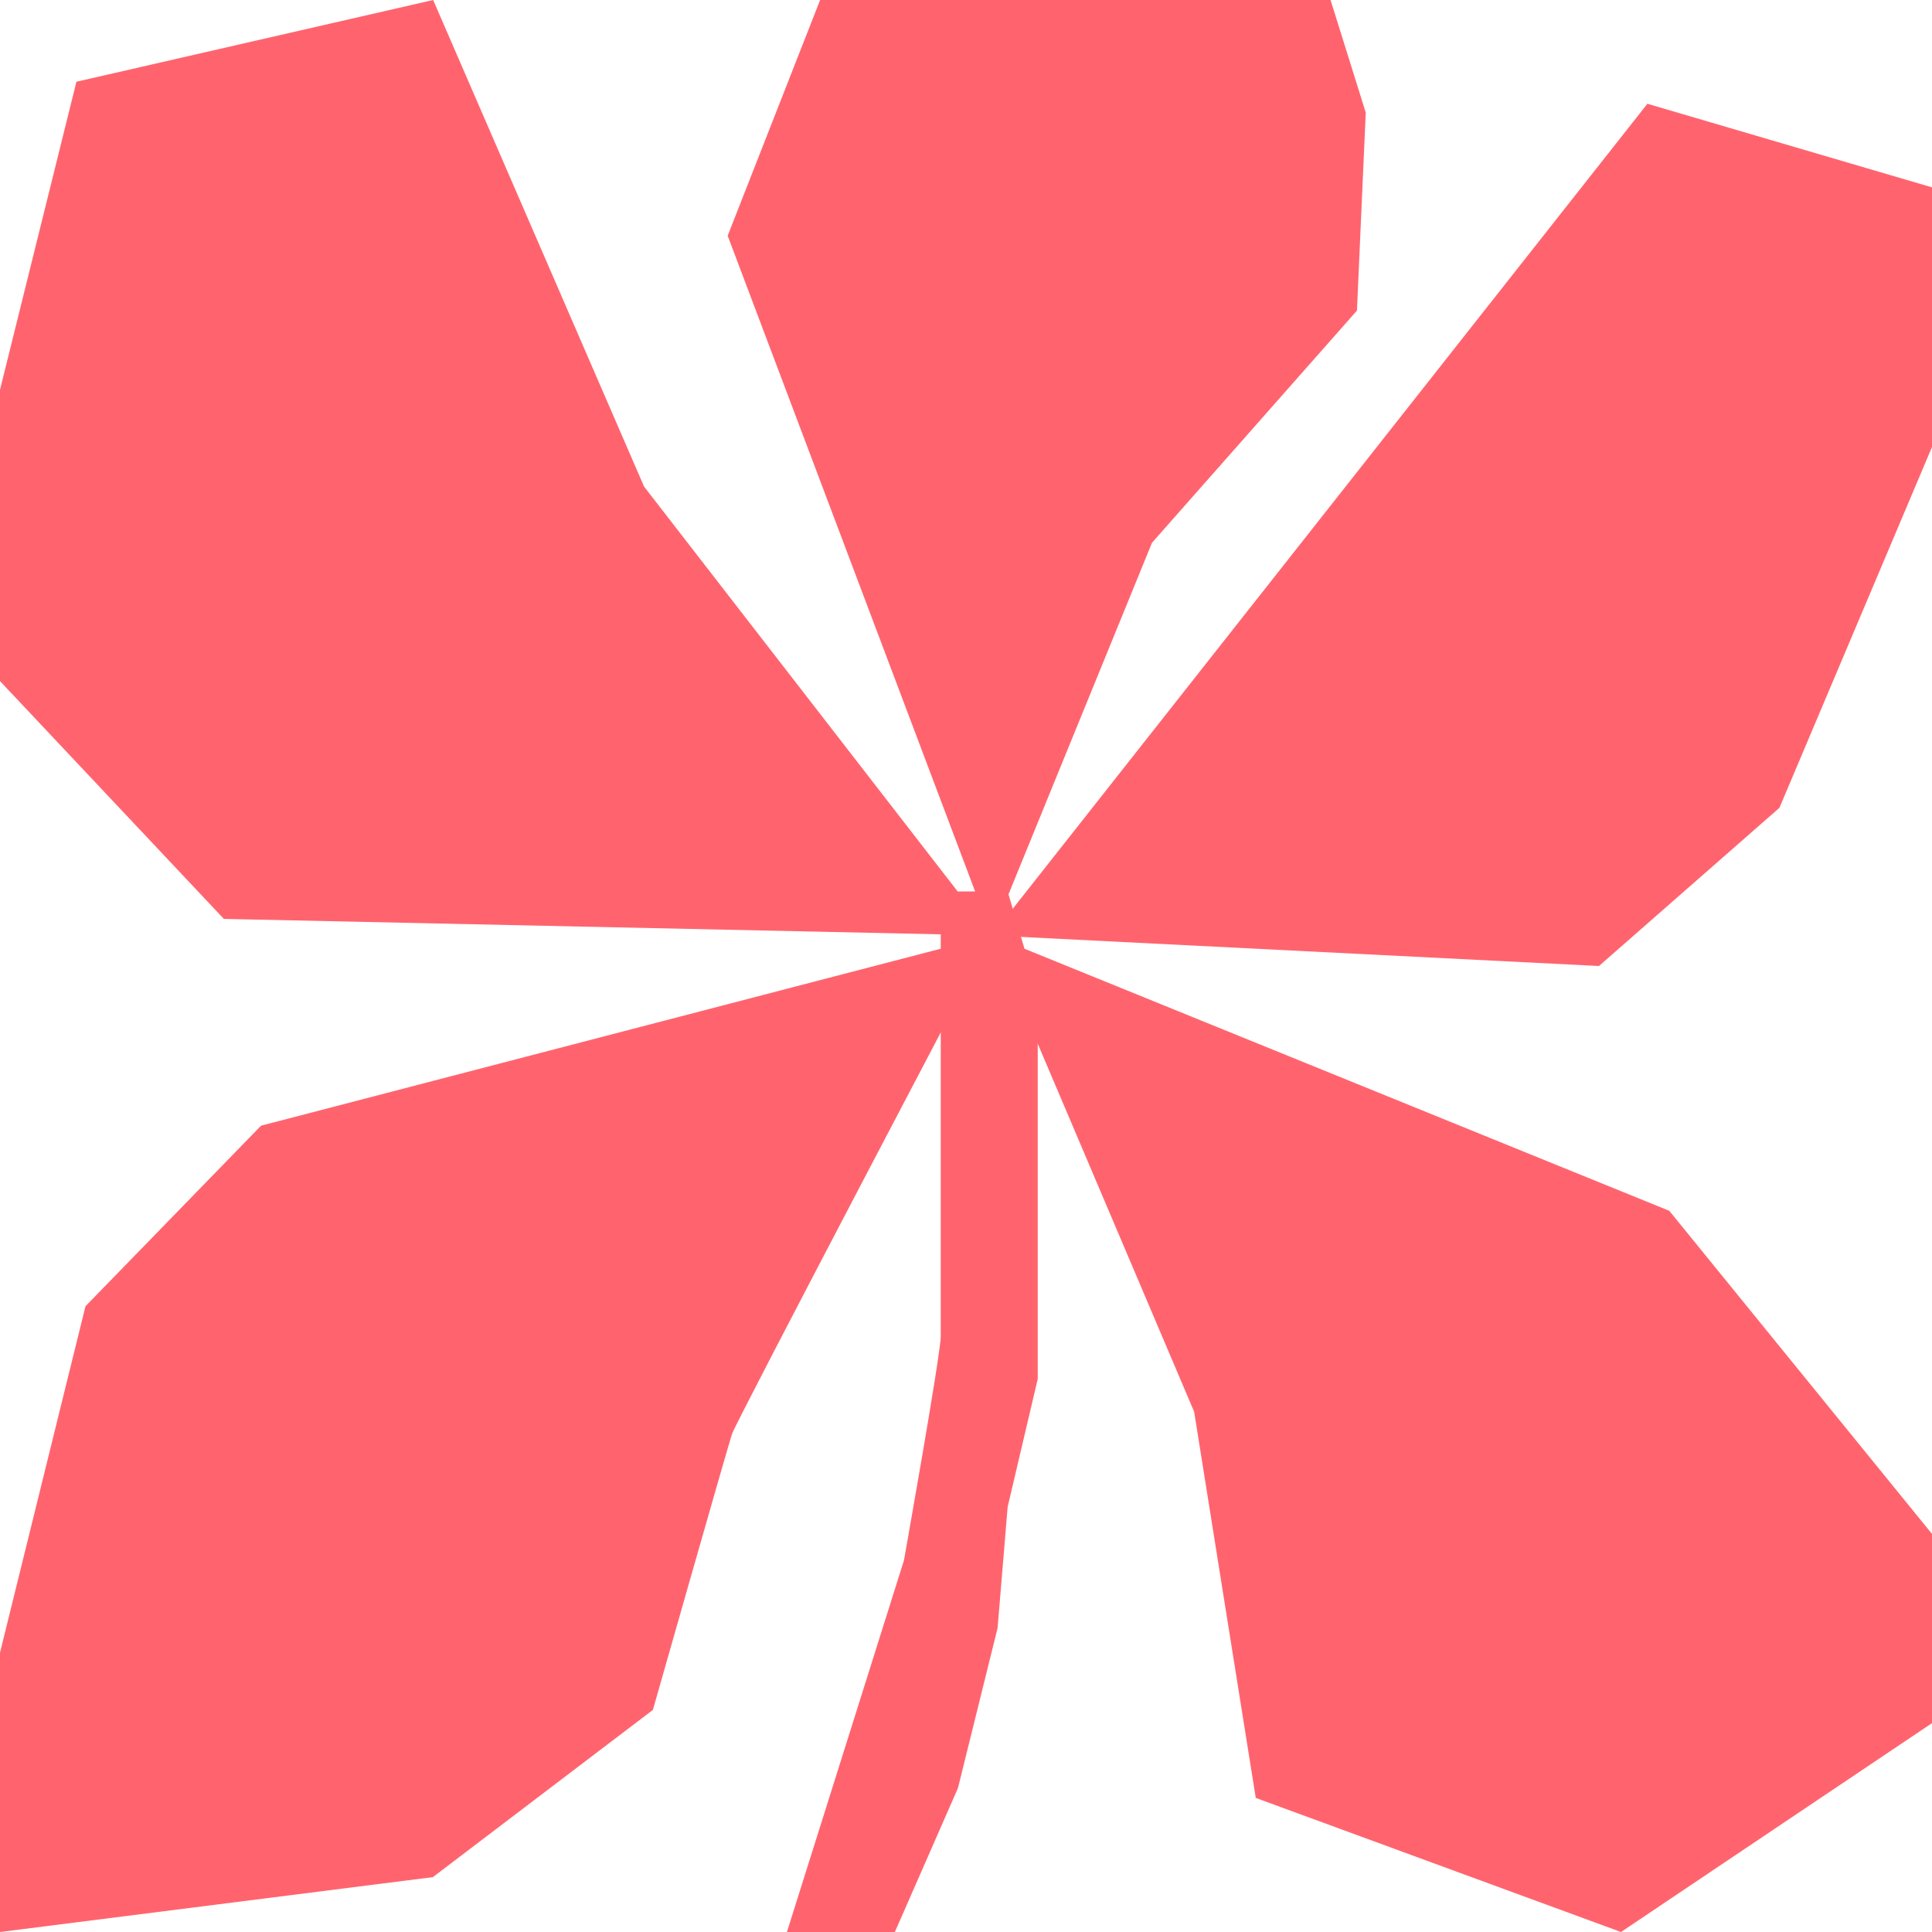<?xml version="1.0" encoding="UTF-8"?>
<svg id="Coral" xmlns="http://www.w3.org/2000/svg" viewBox="0 0 450 450">
  <defs>
    <style>
      .cls-1 {
        fill: #ff646e;
        stroke-width: 0px;
      }
    </style>
  </defs>
  <path class="cls-1" d="M183.29,450l27.26-86.57s8.57-48.06,8.57-52.21v-94.47l4.02-9.12h11.56l3.89,13.26,3.12,21.55v78.73l-7.01,29.83-2.34,28.18-9.23,37.29-14.7,33.53h-25.15Z"/>
  <path class="cls-1" d="M230.99,217.88l-170.18,44.31-40.9,42.06L0,384.95v65.05l100.82-12.78,51.25-38.95s17.42-61.26,18.45-64.33,60.47-116.06,60.47-116.06Z"/>
  <polygon class="cls-1" points="230.99 217.88 150.02 113.34 100.89 0 17.8 19.04 0 90.79 0 158.64 52.14 214.03 230.99 217.88"/>
  <polygon class="cls-1" points="230.99 217.88 169.49 54.91 191.02 0 309.91 0 318.11 26.22 316.06 72.34 268.32 126.42 230.99 217.88"/>
  <polygon class="cls-1" points="230.99 217.88 305.7 123.12 383.71 24.17 450 43.64 450 104.11 414.46 188.16 372.43 225 230.99 217.88"/>
  <polygon class="cls-1" points="230.99 217.88 388.81 282.02 450 357.28 450 401.35 377.56 450 292.49 418.77 278.14 328.82 230.99 217.88"/>
</svg>